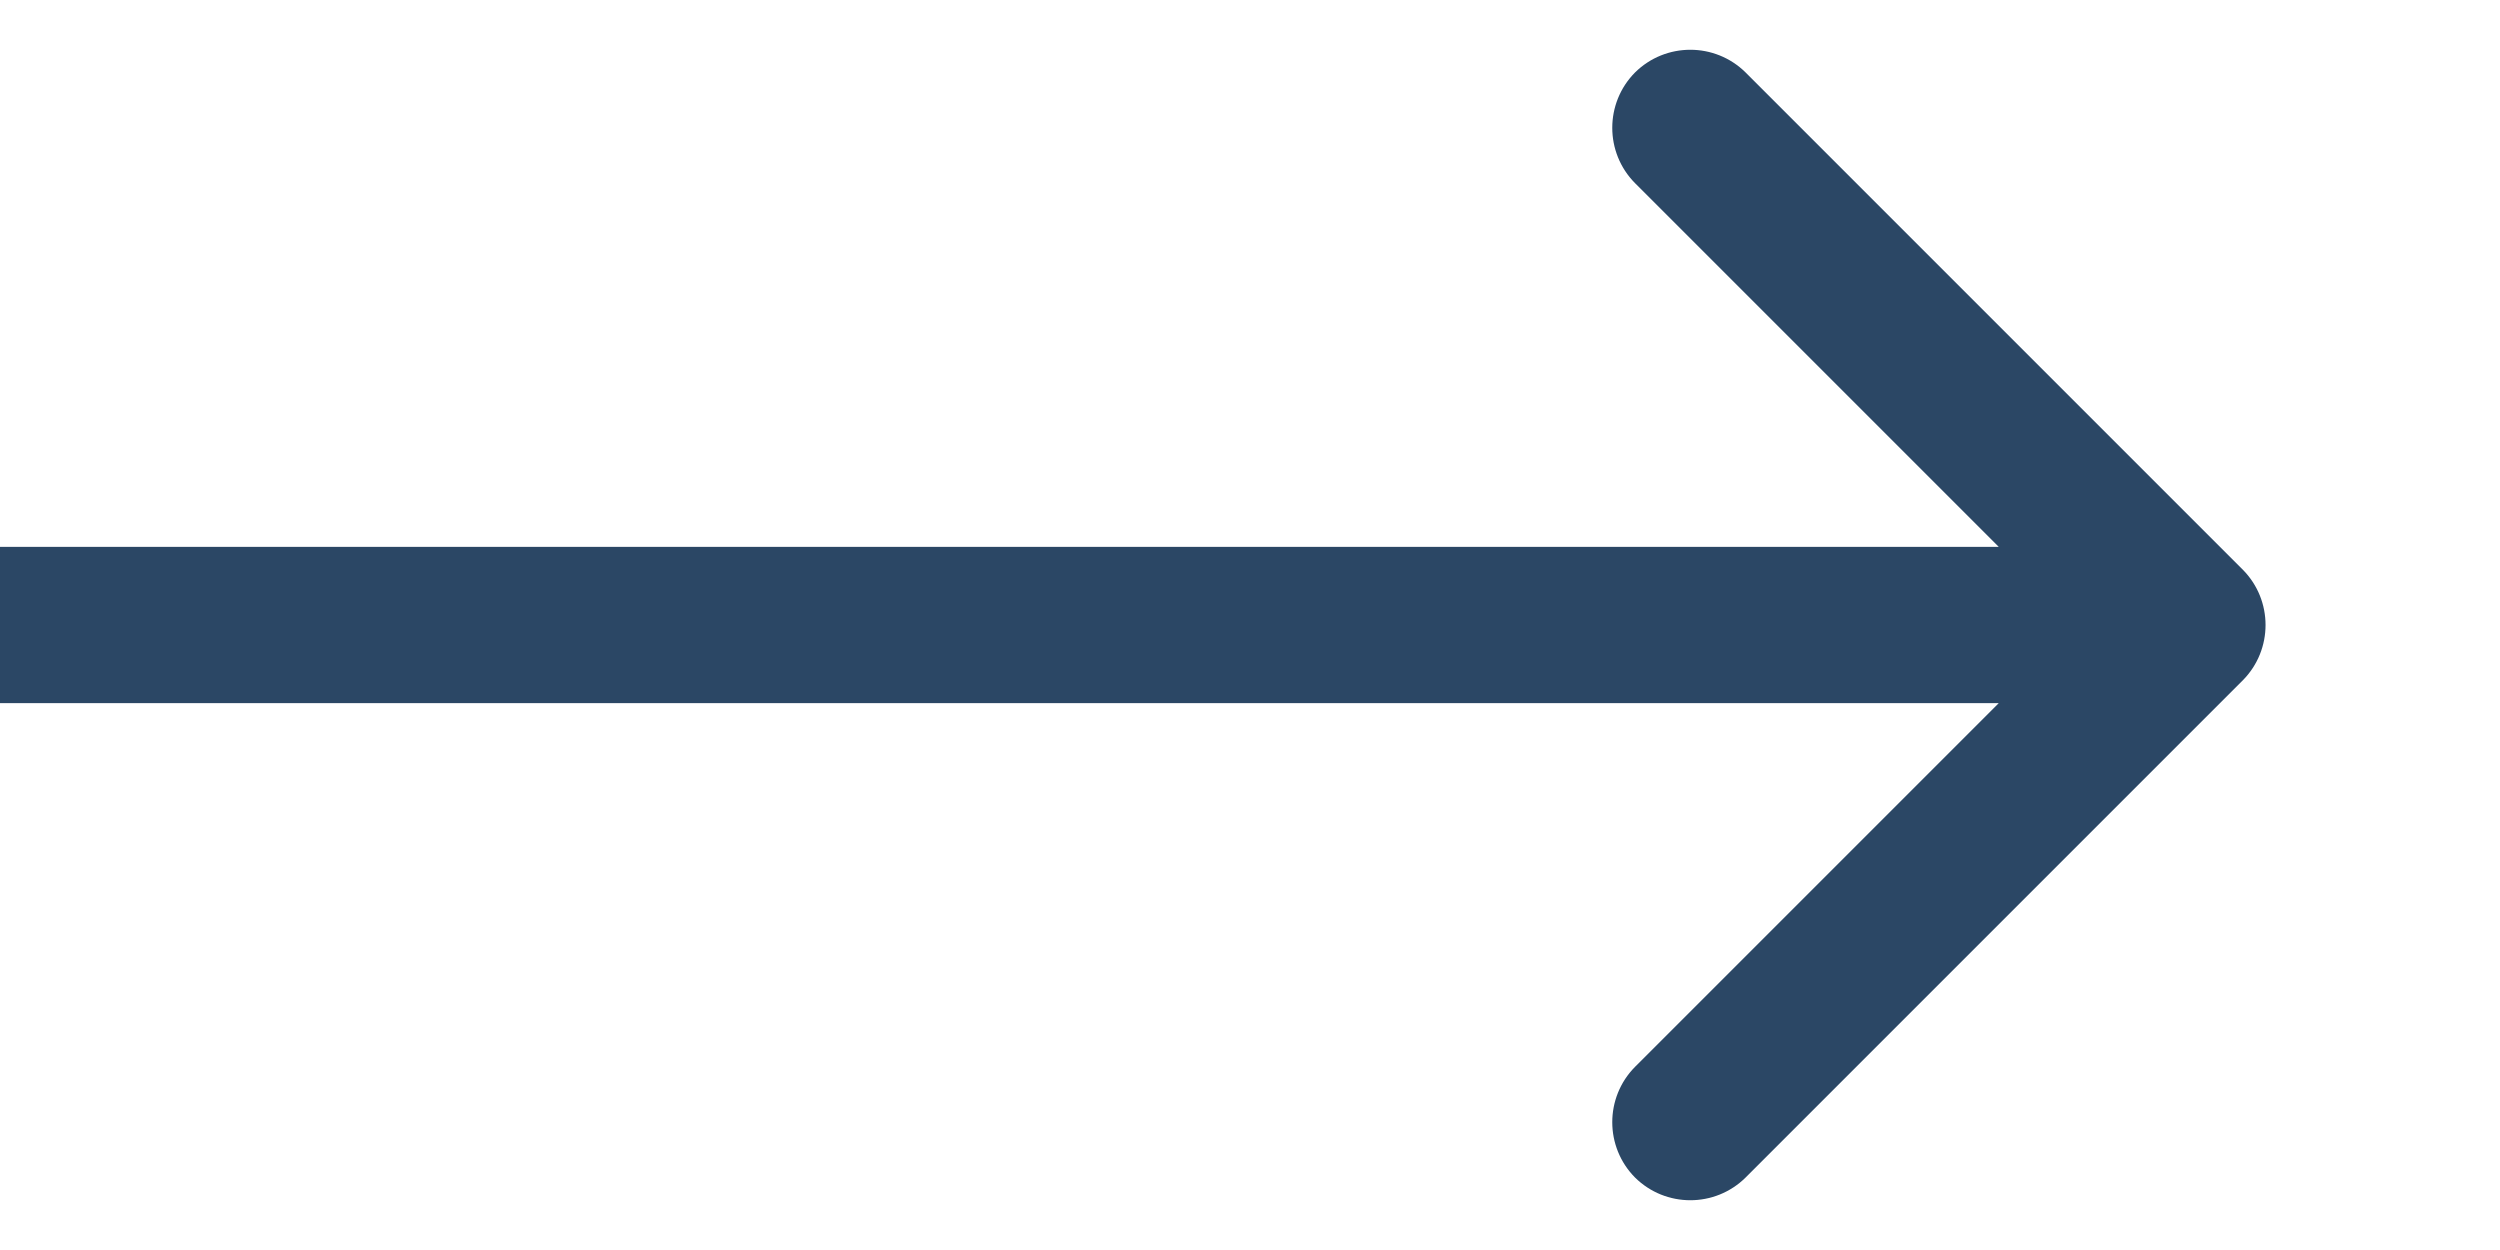 <?xml version="1.0" encoding="UTF-8"?> <svg xmlns="http://www.w3.org/2000/svg" width="8" height="4" viewBox="0 0 8 4" fill="none"><path d="M7.177 2.177C7.274 2.079 7.274 1.921 7.177 1.823L5.586 0.232C5.488 0.135 5.33 0.135 5.232 0.232C5.135 0.33 5.135 0.488 5.232 0.586L6.646 2L5.232 3.414C5.135 3.512 5.135 3.67 5.232 3.768C5.33 3.865 5.488 3.865 5.586 3.768L7.177 2.177ZM0 2.25H7V1.75H0V2.25Z" fill="#2B4765"></path></svg> 